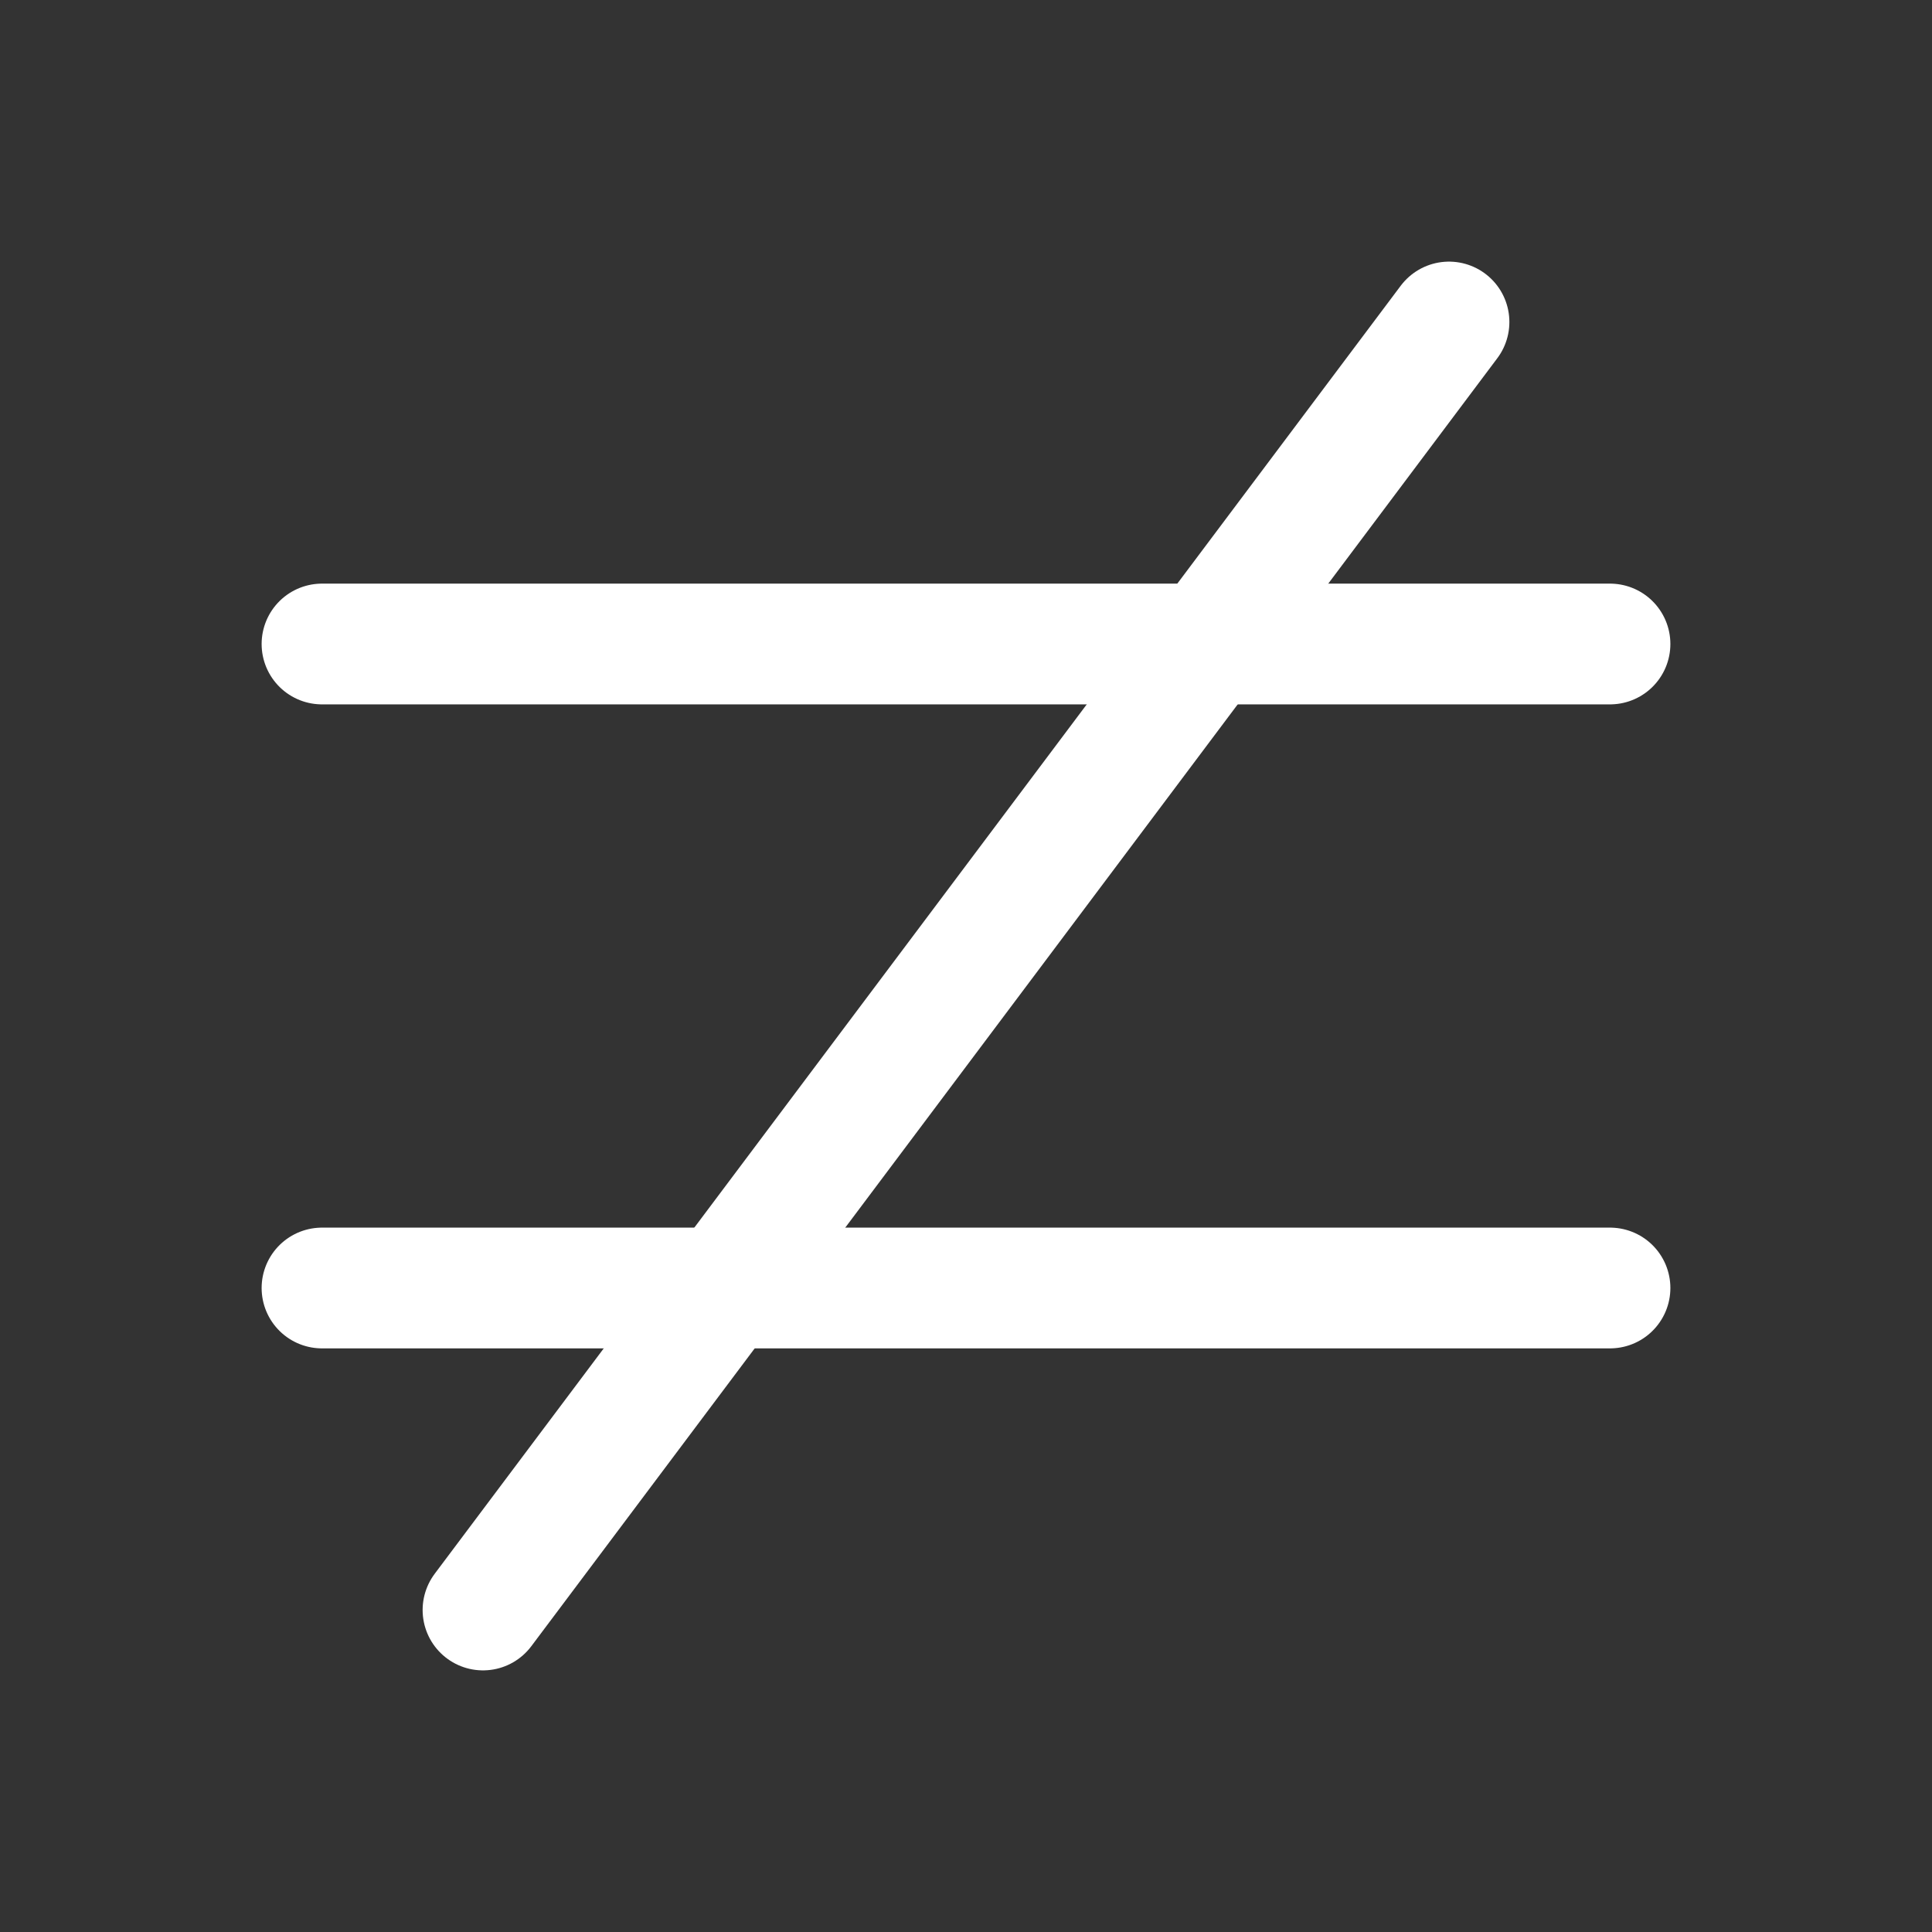 <svg xmlns="http://www.w3.org/2000/svg" viewBox="0 0 24 24" width="24" height="24" color="#ffffff" fill="none" stroke="#ffffff" stroke-width="1.5" stroke-linecap="round">
    <rect x="0" y="0" width="24" height="24" fill="#333333" stroke="none"/>
    <path d="M4 8H20" />
    <path d="M4 16H20" />
    <path d="M6 20L18 4" />
</svg>